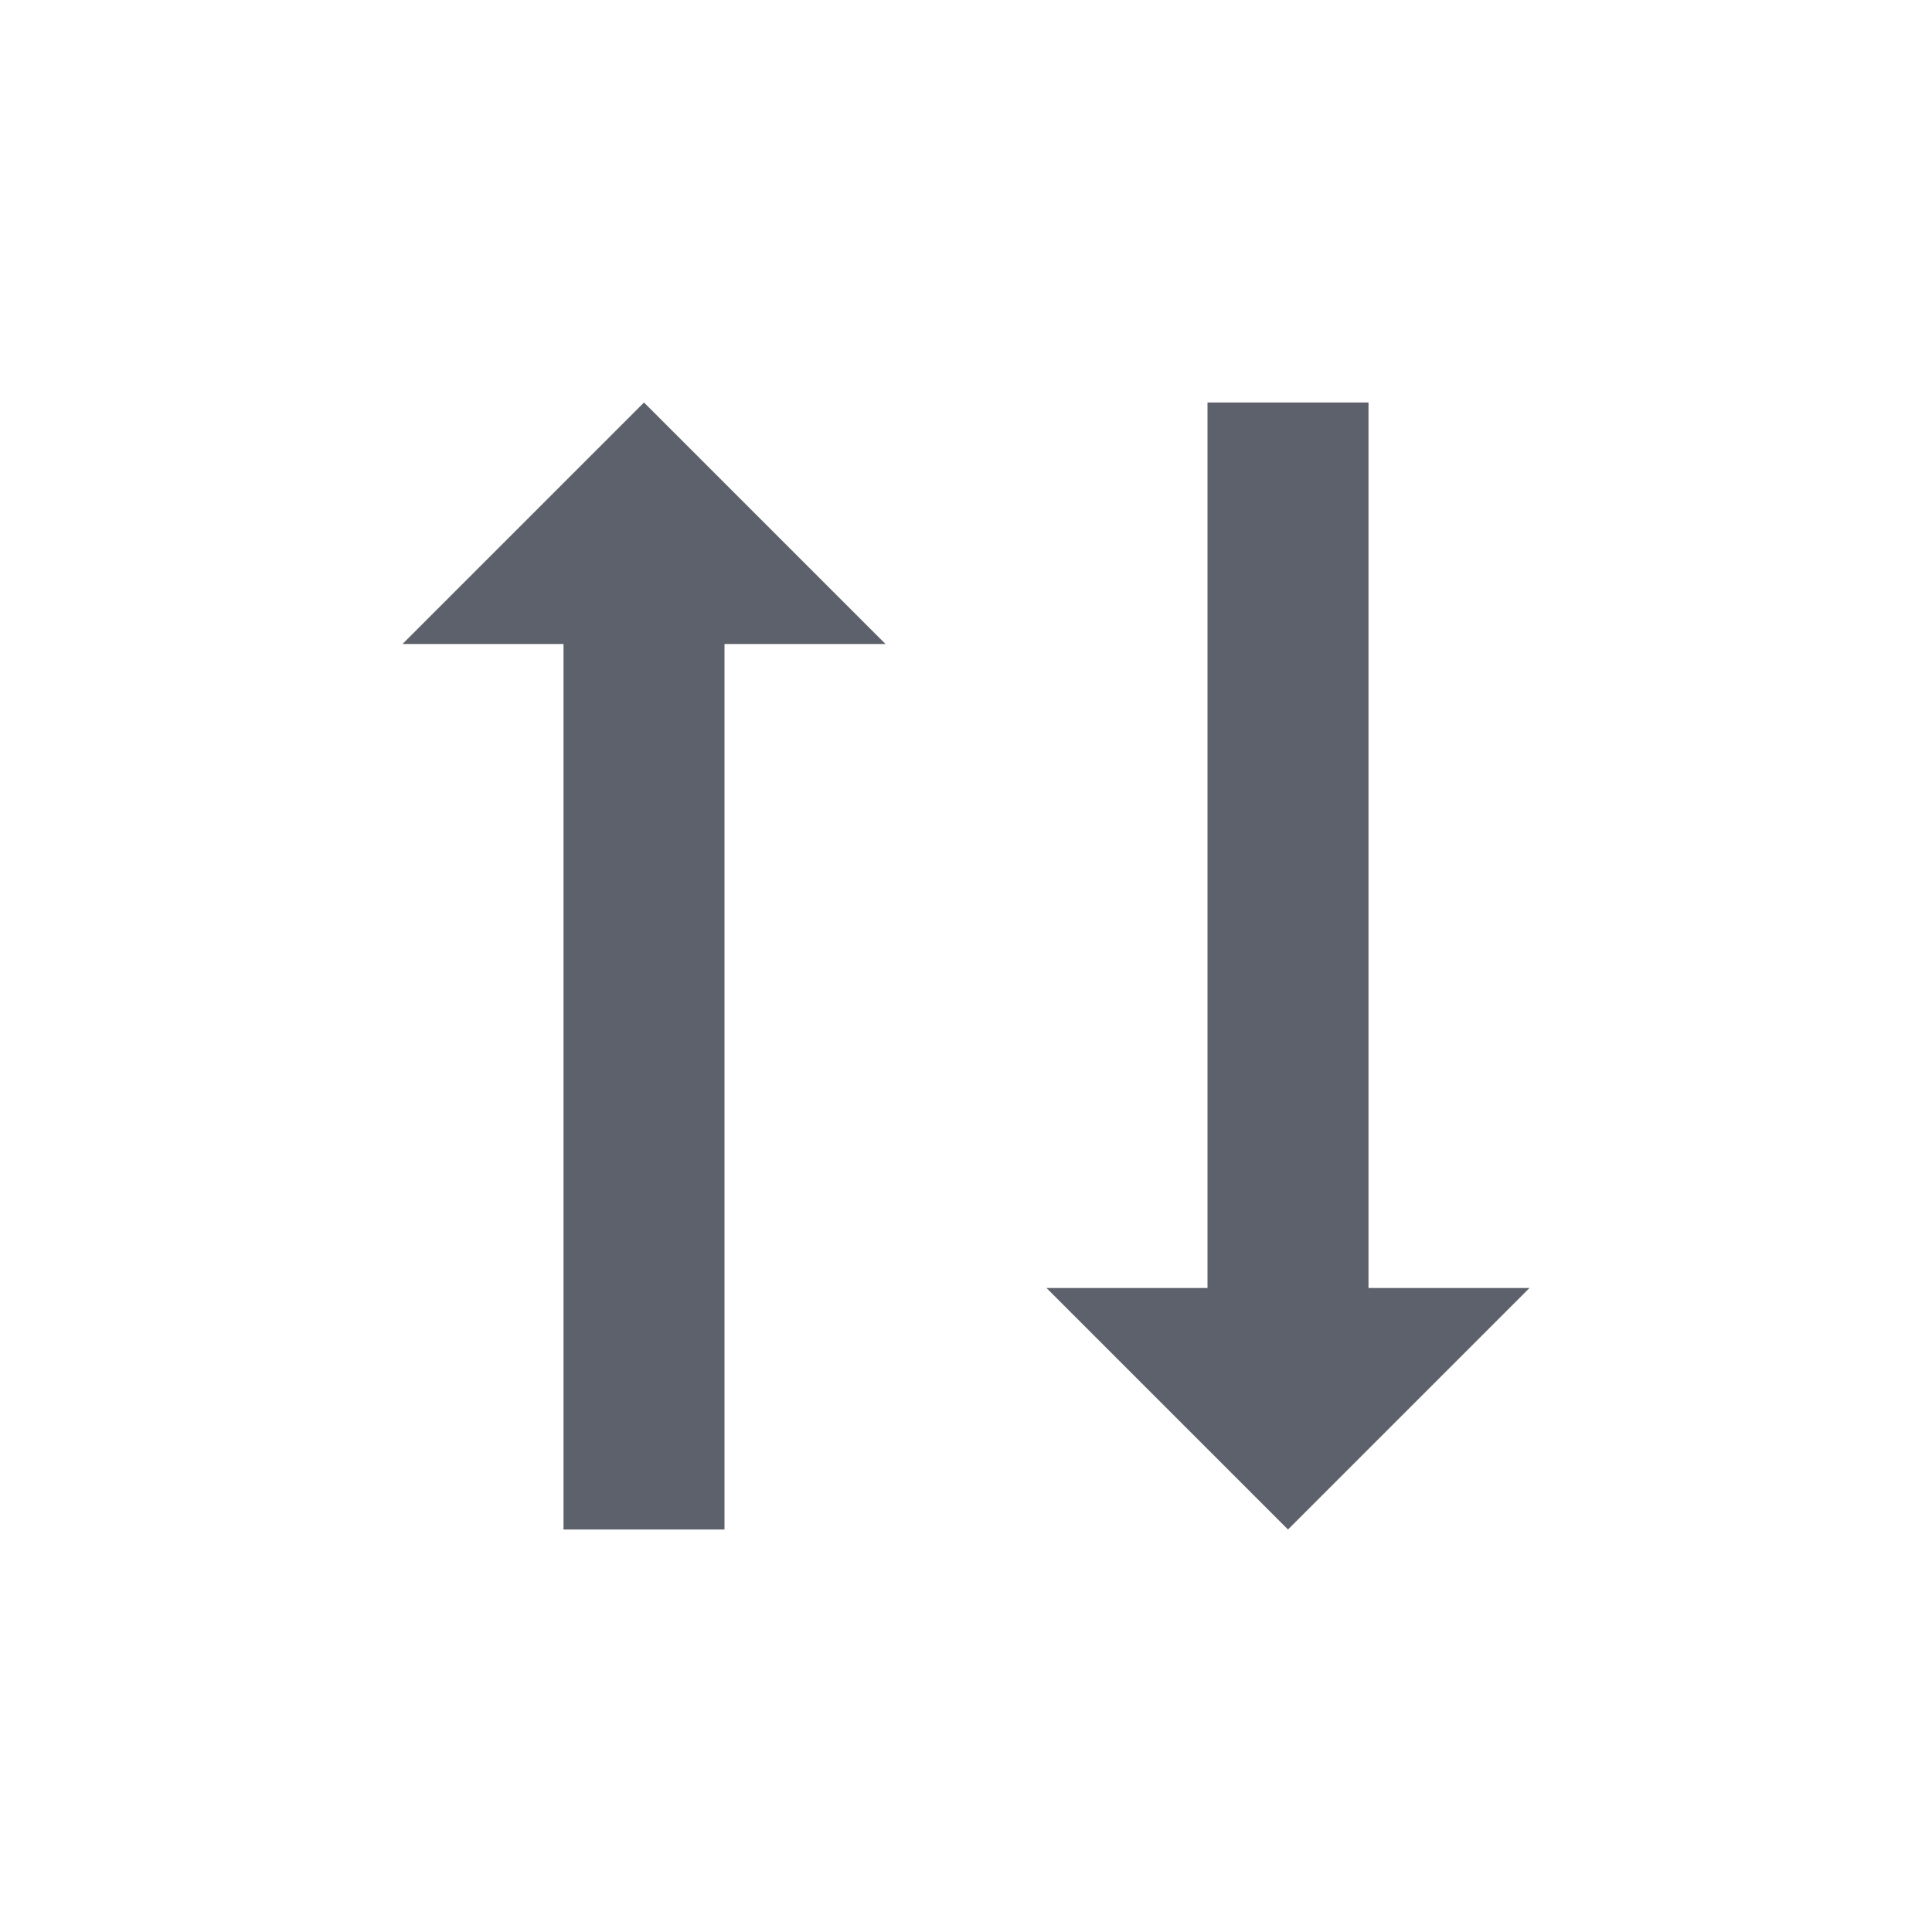 <svg xmlns="http://www.w3.org/2000/svg" width="12pt" height="12pt" version="1.1" viewBox="0 0 12 12">
 <g>
  <path style="fill:rgb(36.078%,38.039%,42.353%)" d="M 4 2.5 L 2.5 4 L 3.5 4 L 3.5 9.5 L 4.5 9.5 L 4.5 4 L 5.5 4 Z M 7.5 2.5 L 7.5 8 L 6.5 8 L 8 9.5 L 9.5 8 L 8.5 8 L 8.5 2.5 Z M 7.5 2.5"/>
 </g>
</svg>
